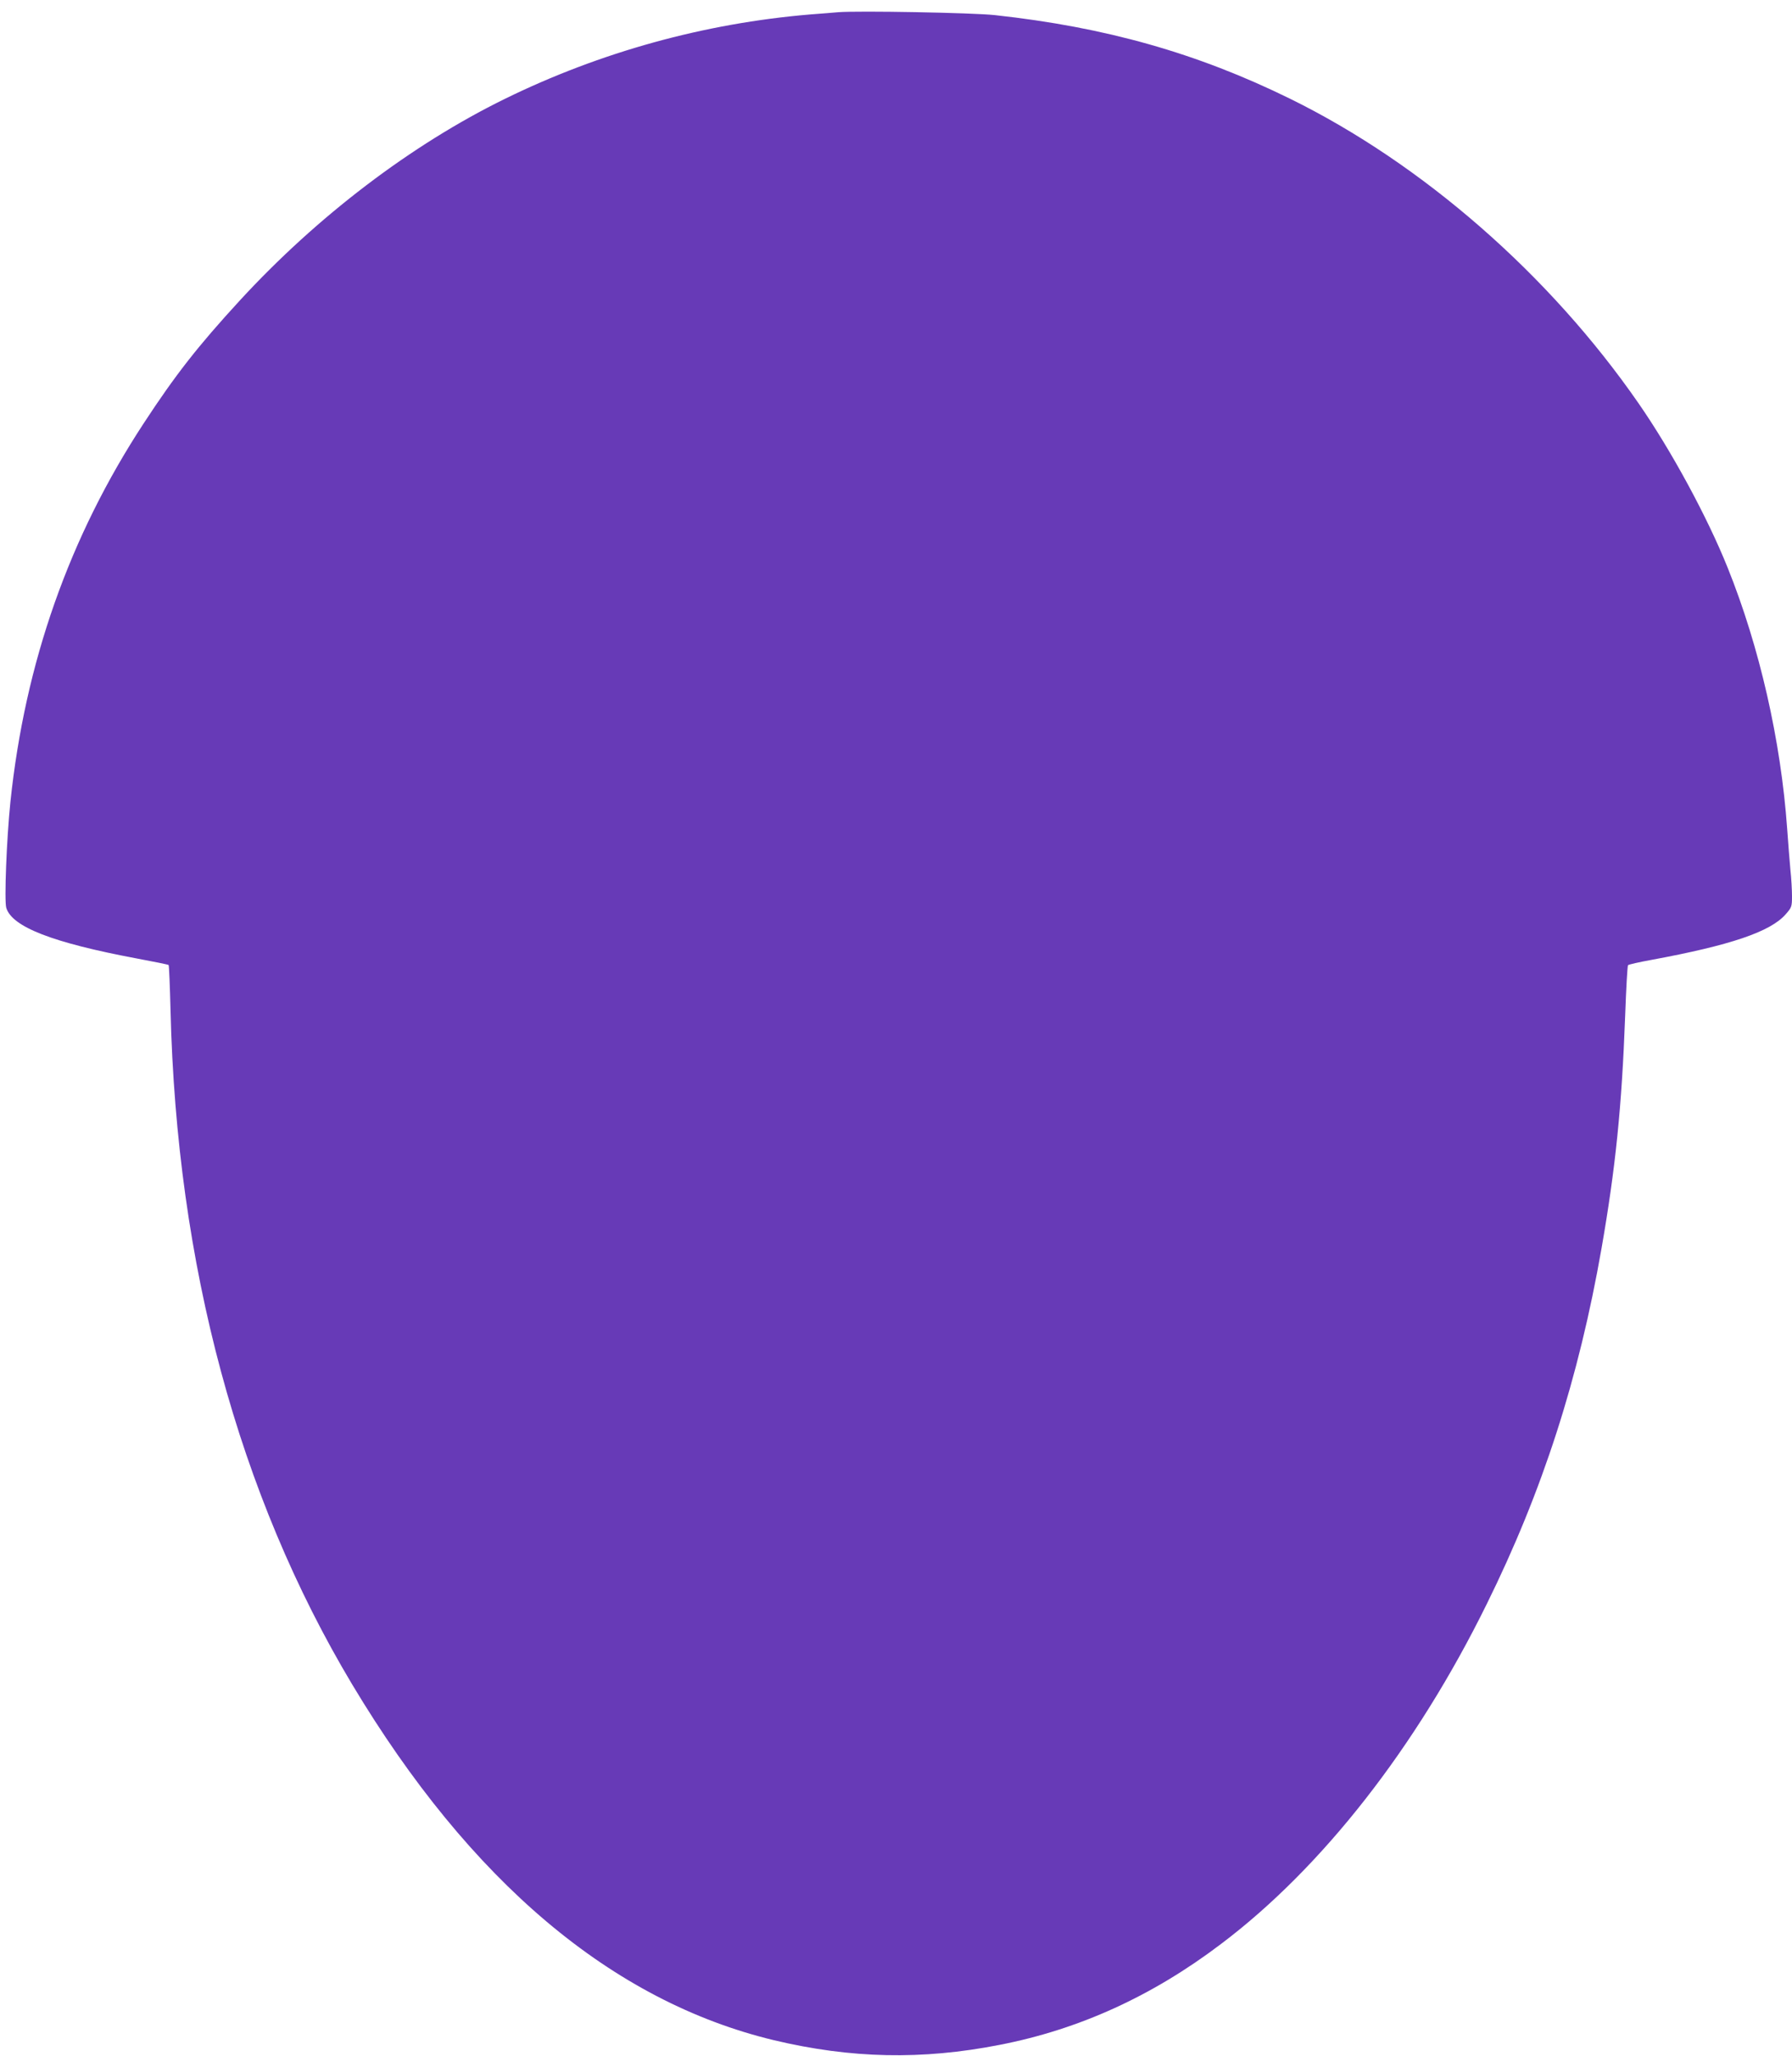 <?xml version="1.0" standalone="no"?>
<!DOCTYPE svg PUBLIC "-//W3C//DTD SVG 20010904//EN"
 "http://www.w3.org/TR/2001/REC-SVG-20010904/DTD/svg10.dtd">
<svg version="1.0" xmlns="http://www.w3.org/2000/svg"
 width="1116pt" height="1280pt" viewBox="0 0 1116 1280"
 preserveAspectRatio="xMidYMid meet">
<g transform="translate(0,1280) scale(0.1,-0.1)"
fill="#673ab7" stroke="none">
<path d="M5220 12724 c-25 -2 -103 -9 -175 -14 -657 -55 -1306 -234 -1900
-525 -584 -286 -1171 -733 -1652 -1256 -261 -284 -401 -463 -598 -764 -463
-706 -739 -1489 -830 -2355 -24 -232 -39 -617 -26 -661 36 -119 289 -217 811
-315 107 -20 197 -38 200 -41 3 -3 8 -129 12 -281 38 -1585 423 -3014 1131
-4197 736 -1228 1619 -1973 2627 -2215 479 -114 921 -124 1405 -29 495 96 950
303 1379 628 629 474 1216 1224 1655 2116 347 702 573 1403 715 2215 87 499
126 879 147 1447 6 169 14 311 18 315 3 4 69 19 146 33 493 91 740 175 835
283 38 43 40 48 40 113 0 38 -4 112 -10 166 -5 54 -14 168 -20 253 -39 550
-172 1133 -371 1627 -127 316 -351 729 -555 1023 -554 800 -1345 1490 -2169
1895 -580 285 -1151 446 -1840 521 -141 15 -850 28 -975 18z"/>
</g>
</svg>
